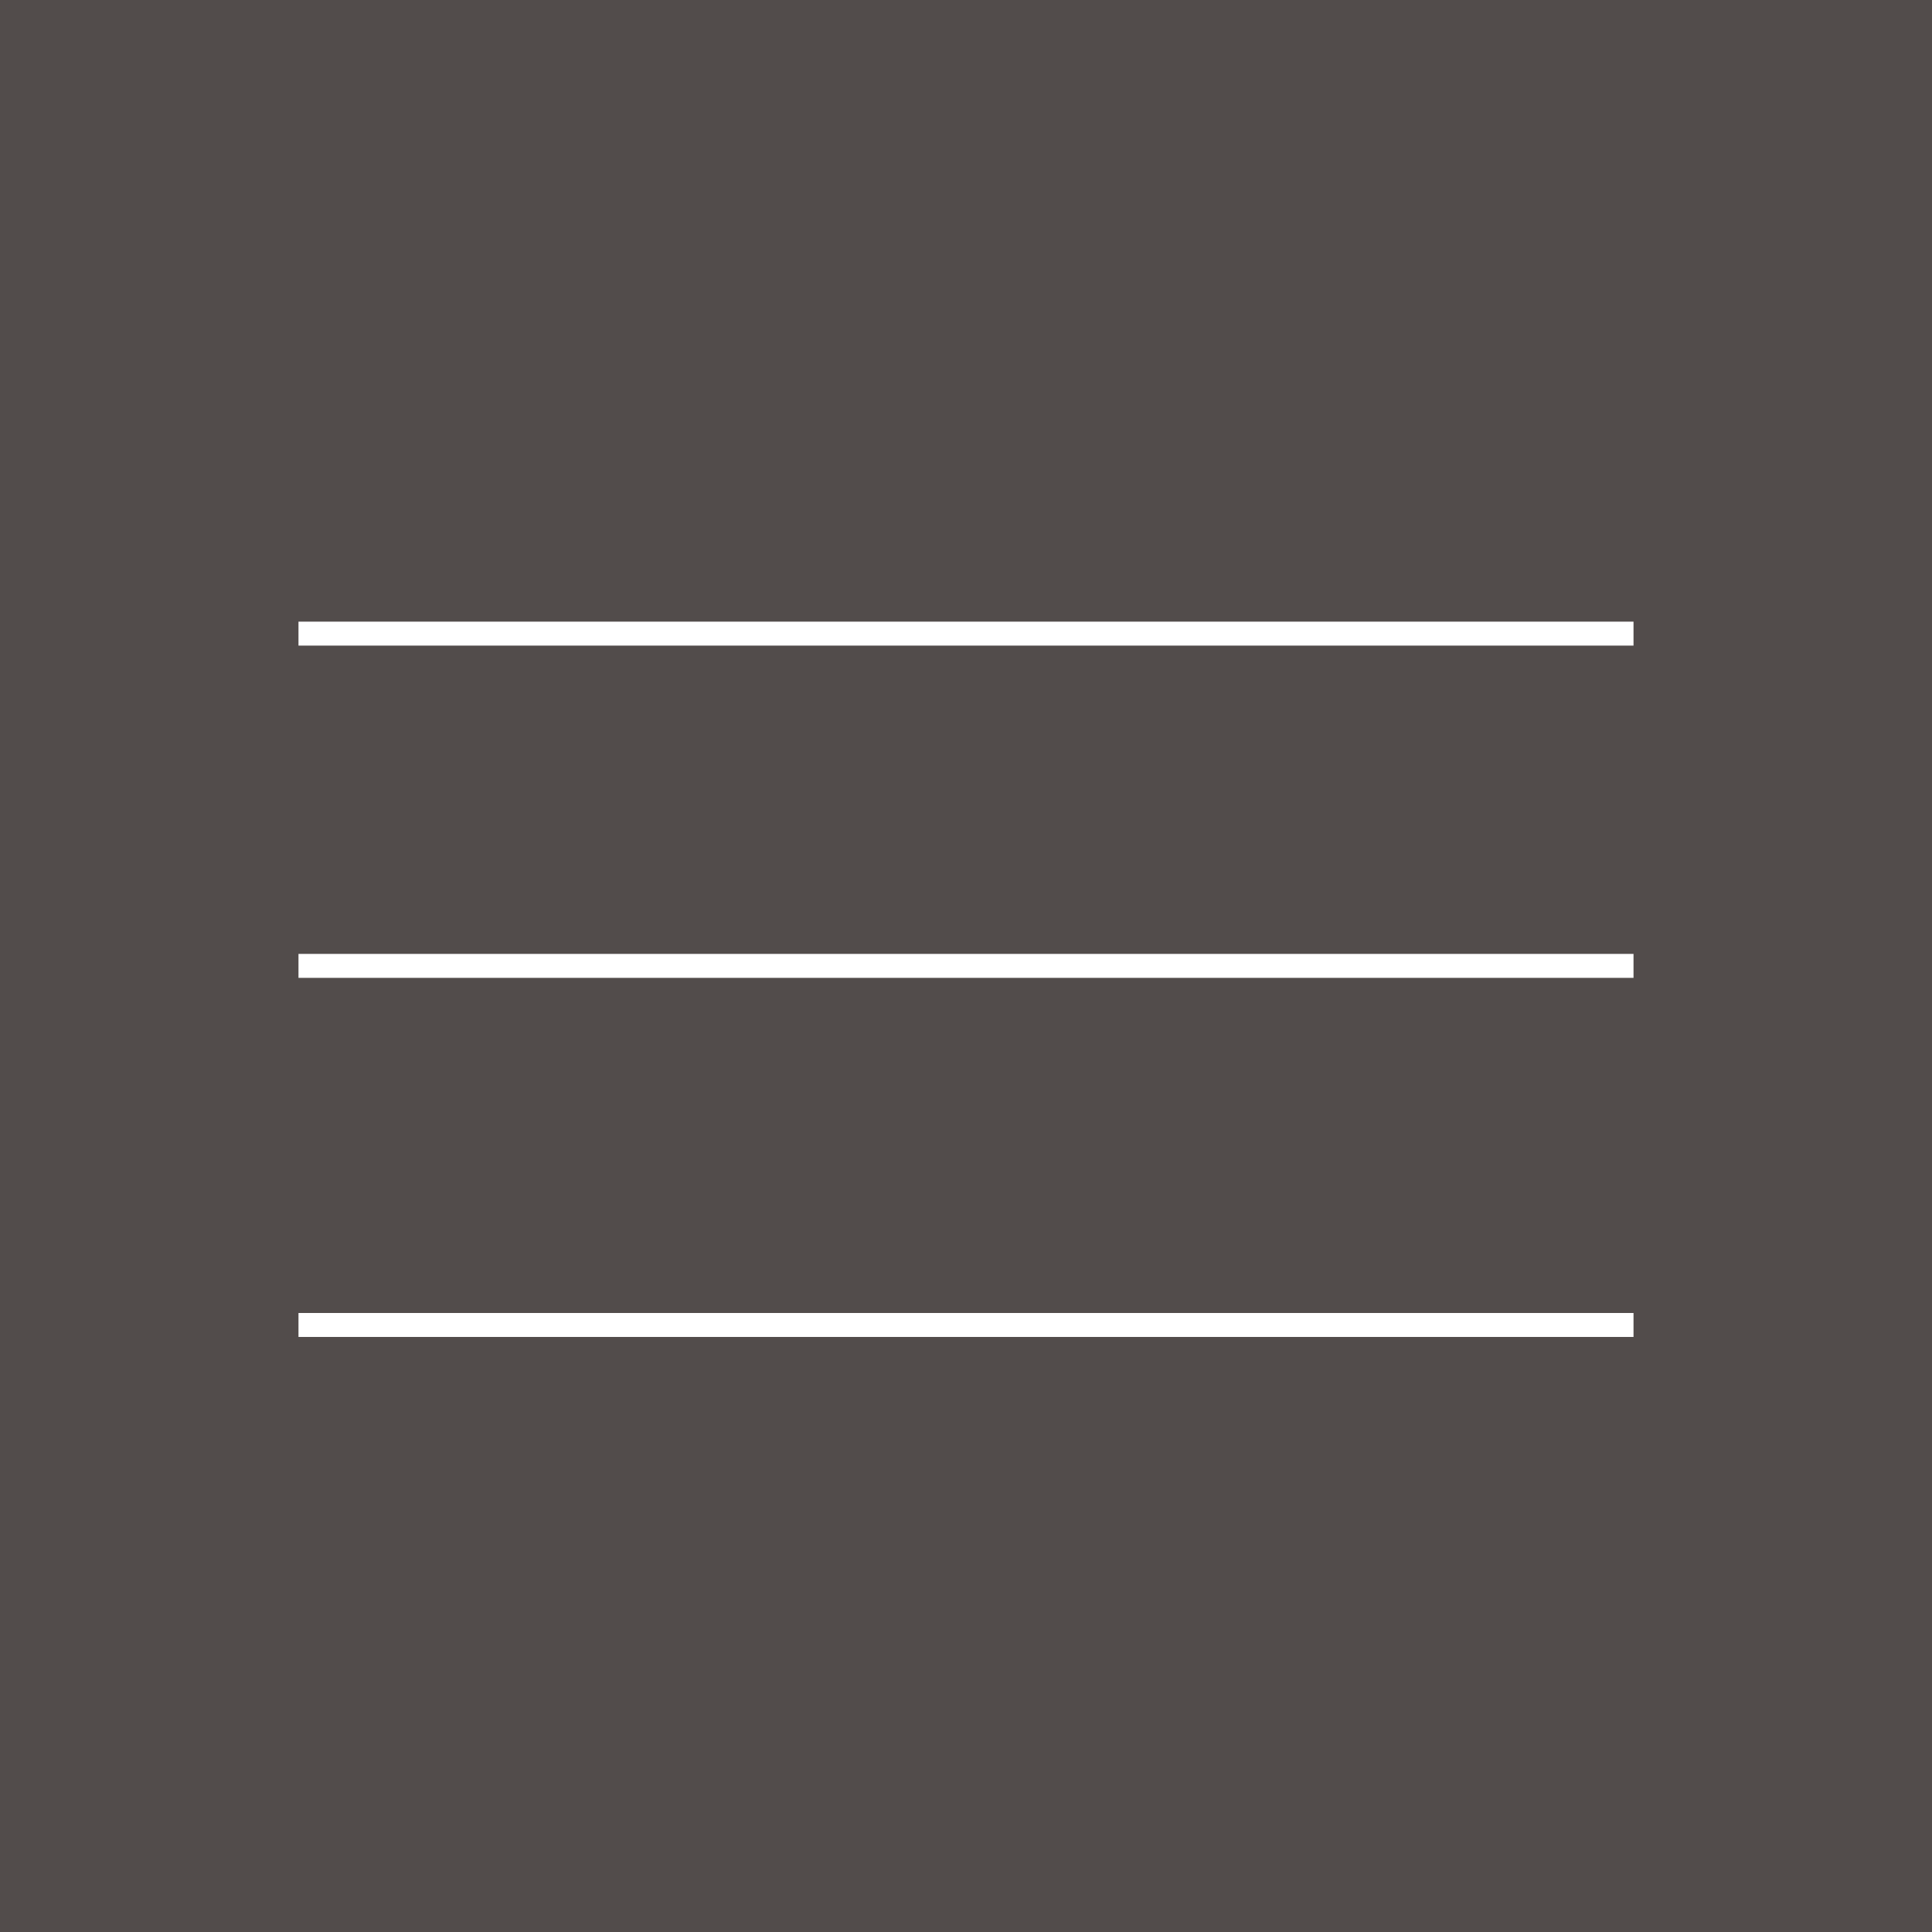 <?xml version="1.0" encoding="UTF-8"?>
<svg id="_レイヤー_1" data-name="レイヤー 1" xmlns="http://www.w3.org/2000/svg" viewBox="0 0 80.65 80.65">
  <rect x="0" y="0" width="80.65" height="80.65" fill="#808080" stroke="none"/>
  <defs>
    <style>
      .cls-1 {
        fill: none;
        stroke: #fff;
        stroke-miterlimit: 10;
      }

      .cls-2 {
        fill: #231815;
        opacity: .49;
      }
    </style>
  </defs>
  <rect class="cls-2" width="80.65" height="80.65"/>
  <line class="cls-1" x1="12.46" y1="26.45" x2="68.19" y2="26.45"/>
  <line class="cls-1" x1="12.46" y1="40.32" x2="68.19" y2="40.32"/>
  <line class="cls-1" x1="12.46" y1="55.31" x2="68.19" y2="55.31"/>
</svg>